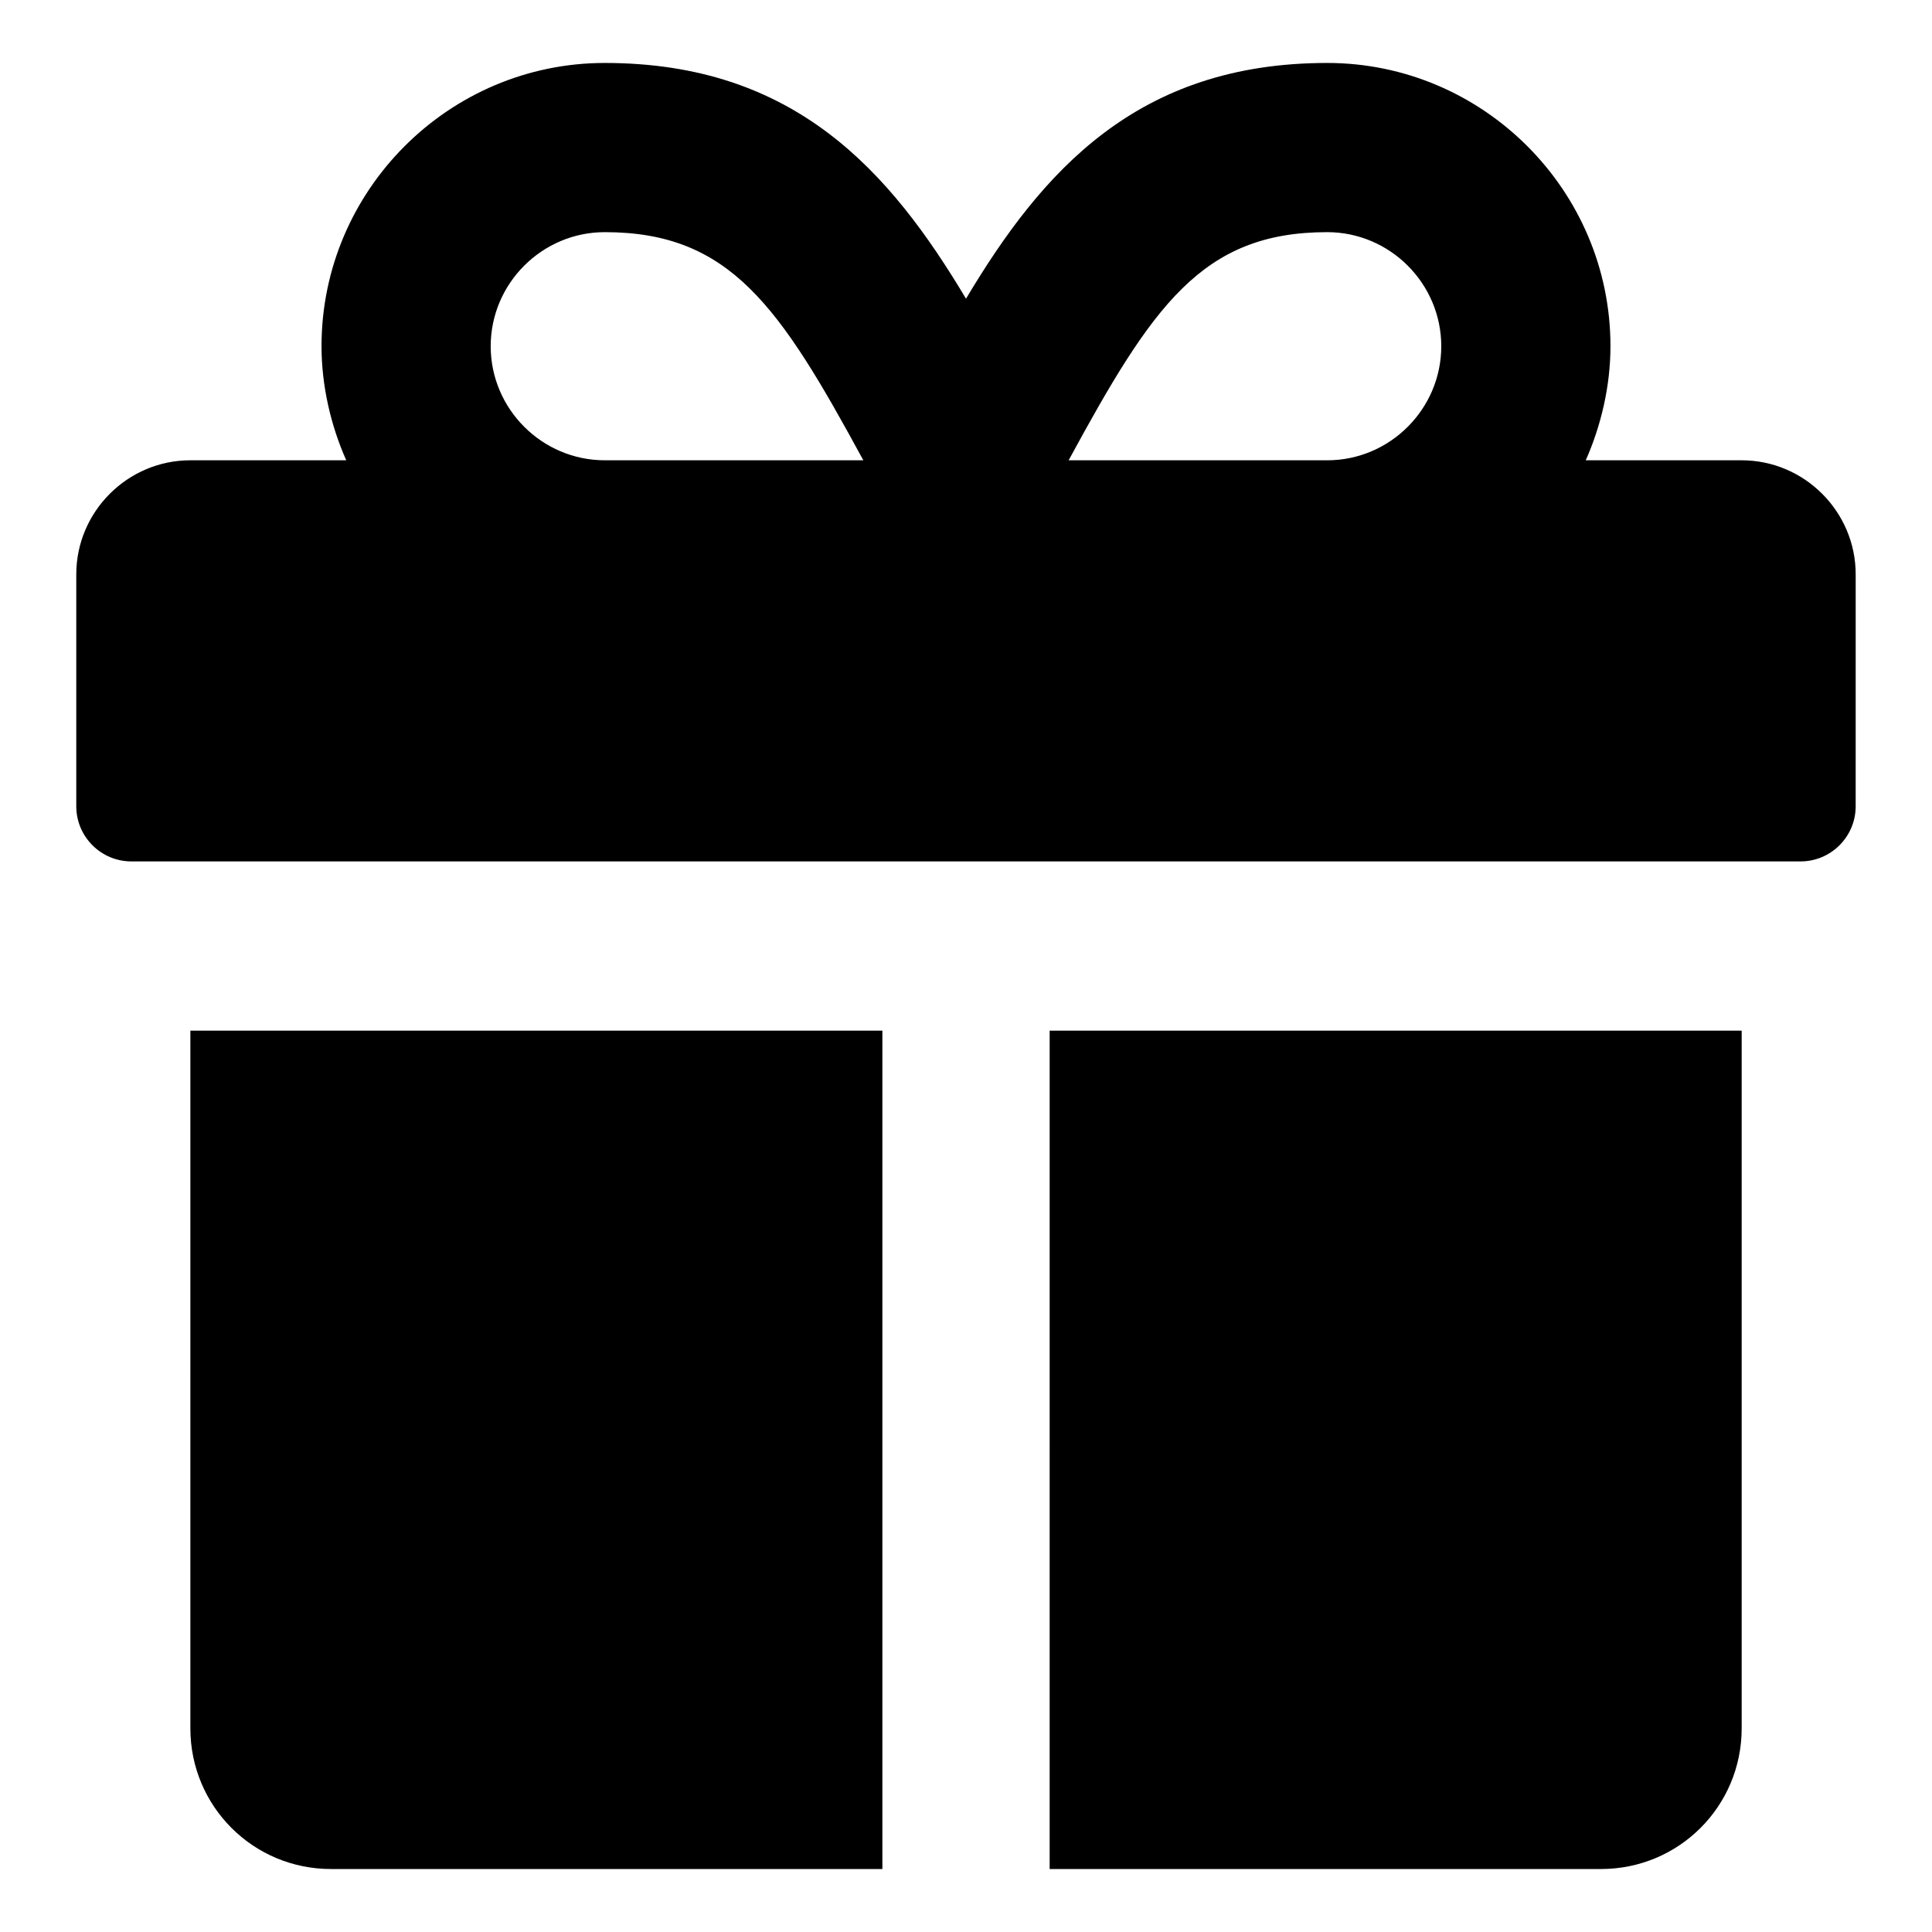 <?xml version="1.0" encoding="UTF-8"?>
<!-- Uploaded to: ICON Repo, www.svgrepo.com, Generator: ICON Repo Mixer Tools -->
<svg fill="#000000" width="800px" height="800px" version="1.1" viewBox="144 144 512 512" xmlns="http://www.w3.org/2000/svg">
 <g>
  <path d="m605.55 265.98h-41.312c4.031-9.07 6.551-19.648 6.551-30.23 0-41.312-33.754-75.066-75.066-75.066-50.383 0-75.57 28.719-95.723 62.473-20.156-33.754-45.348-62.473-95.73-62.473-41.312 0-75.066 33.754-75.066 75.066 0 10.578 2.519 21.16 6.551 30.23h-41.312c-16.625 0-30.23 13.602-30.23 30.23v61.465c0 8.062 6.551 14.609 14.609 14.609h442.34c8.062 0 14.609-6.551 14.609-14.609l0.004-61.465c0-16.625-13.602-30.23-30.227-30.23zm-109.83-60.457c16.625 0 30.23 13.602 30.23 30.23 0 16.625-13.602 30.23-30.23 30.23l-68.52-0.004c22.168-40.809 35.27-60.457 68.52-60.457zm-221.68 30.23c0-16.625 13.602-30.23 30.23-30.23 33.25 0 46.352 19.648 68.52 60.457h-68.523c-16.625 0-30.227-13.602-30.227-30.227z"/>
  <path d="m194.45 602.03c0 20.656 16.625 37.281 37.281 37.281h146.11v-222.18h-183.39z"/>
  <path d="m422.17 639.31h146.11c20.656 0 37.281-16.625 37.281-37.281v-184.9h-183.39z"/>
 </g>
</svg>